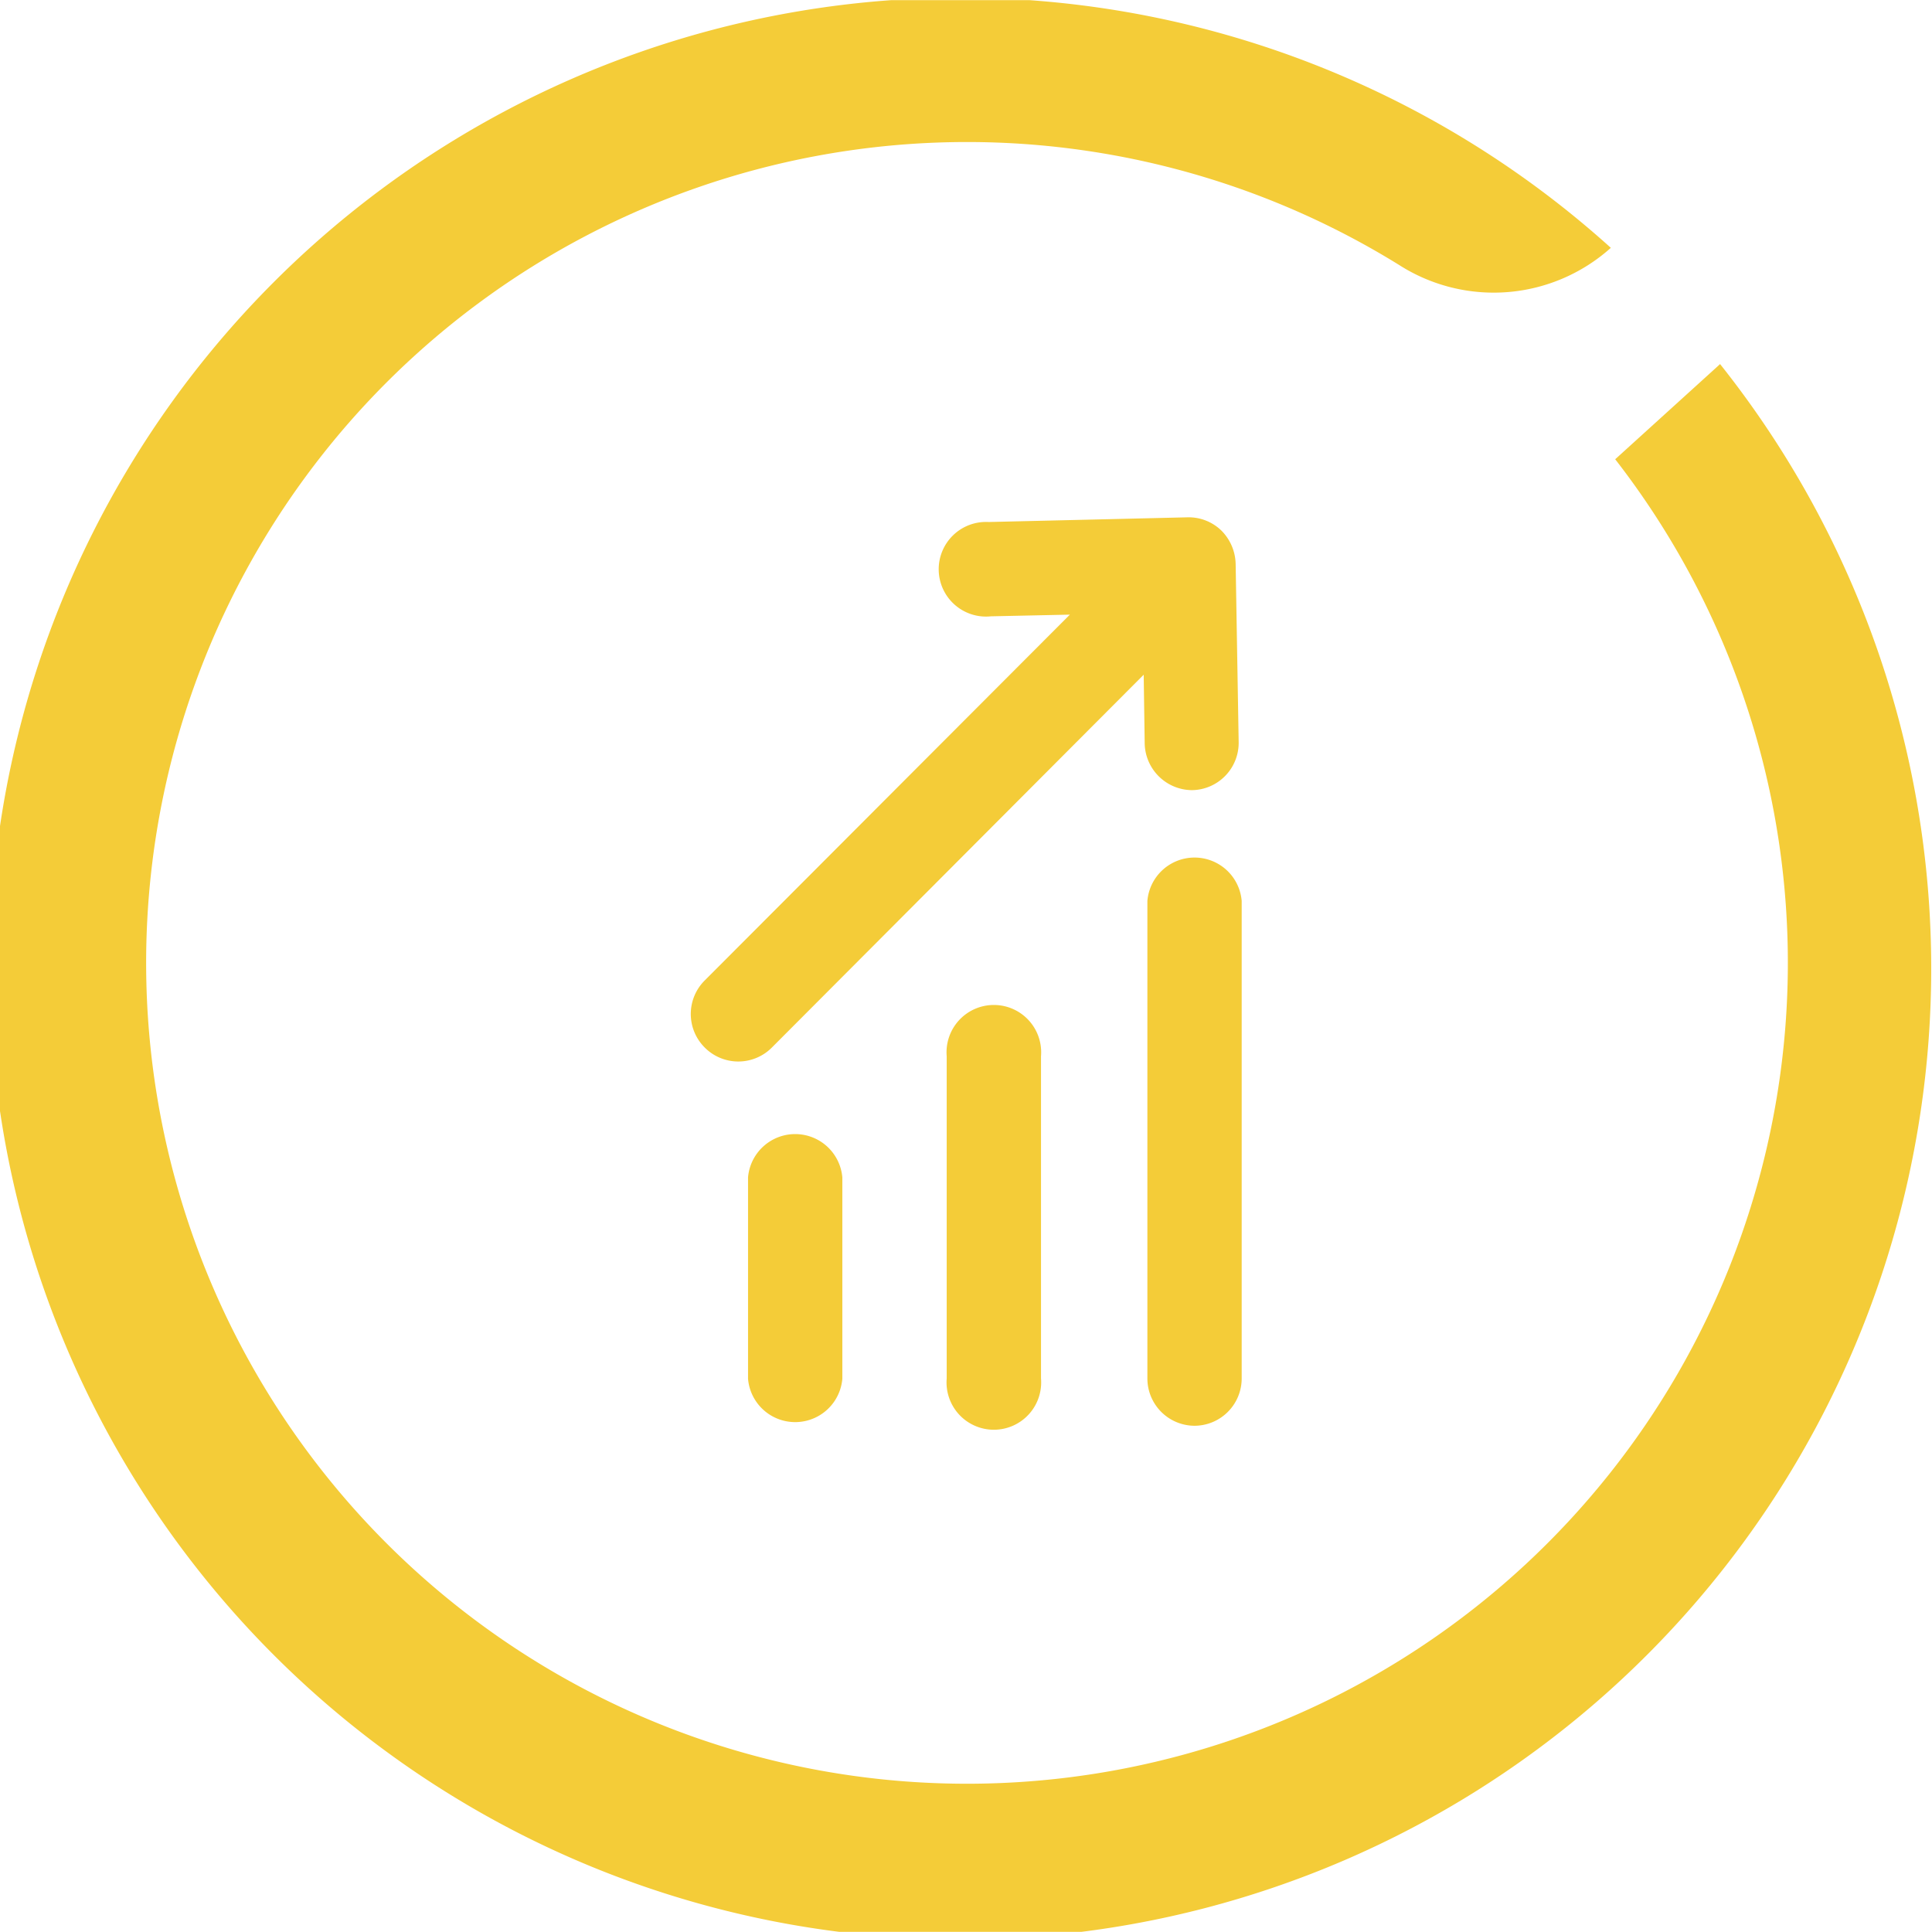 <svg xmlns="http://www.w3.org/2000/svg" xmlns:xlink="http://www.w3.org/1999/xlink" width="130px" height="130px" viewBox="0 0 57.57 57.56">
  <defs>
    <clipPath id="b611d6da-404c-4dd1-9cdc-1a8b5e7eed28" transform="translate(0 0)">
      <rect width="57.57" height="57.56" fill="none"/>
    </clipPath>
  </defs>
  <g id="e5b63b3c-ca22-47af-a5f1-43290ab36af9" data-name="Ebene 2">
    <g id="e73dbb53-e779-4283-9488-87f5175a6fb4" data-name="Ebene 1">
      <g clip-path="url(#b611d6da-404c-4dd1-9cdc-1a8b5e7eed28)">
        <path d="M51.26,10.84l-3.13,2.84a24.46,24.46,0,1,1-6.44-5.79A5.23,5.23,0,0,0,48,7.38h0a28.93,28.93,0,1,0,3.26,3.47" transform="translate(0 0)" fill="#f4cc38"/>
        <path d="M35.59,42.48A1.41,1.41,0,0,0,37,41.07V26.84a1.41,1.41,0,0,0-2.81,0V41.07a1.41,1.41,0,0,0,1.4,1.41" transform="translate(0 0)" fill="#f4cc38"/>
        <path d="M22.29,35.08v6a1.41,1.41,0,0,0,2.81,0v-6a1.41,1.41,0,0,0-2.81,0" transform="translate(0 0)" fill="#f4cc38"/>
        <path d="M28.21,31.47v9.6a1.41,1.41,0,1,0,2.81,0v-9.6a1.41,1.41,0,1,0-2.81,0" transform="translate(0 0)" fill="#f4cc38"/>
        <path d="M34.11,22.16a1.42,1.42,0,0,0,1.41,1.38h0a1.41,1.41,0,0,0,1.39-1.43l-.09-5.31a1.45,1.45,0,0,0-.43-1,1.4,1.4,0,0,0-1-.39l-5.93.14a1.41,1.41,0,1,0,.07,2.81l2.35-.05L21,29.21a1.41,1.41,0,0,0,0,2,1.41,1.41,0,0,0,2,0L34.08,20.1Z" transform="translate(0 0)" fill="#f4cc38"/>
      </g>
    </g>
  </g>
</svg>
